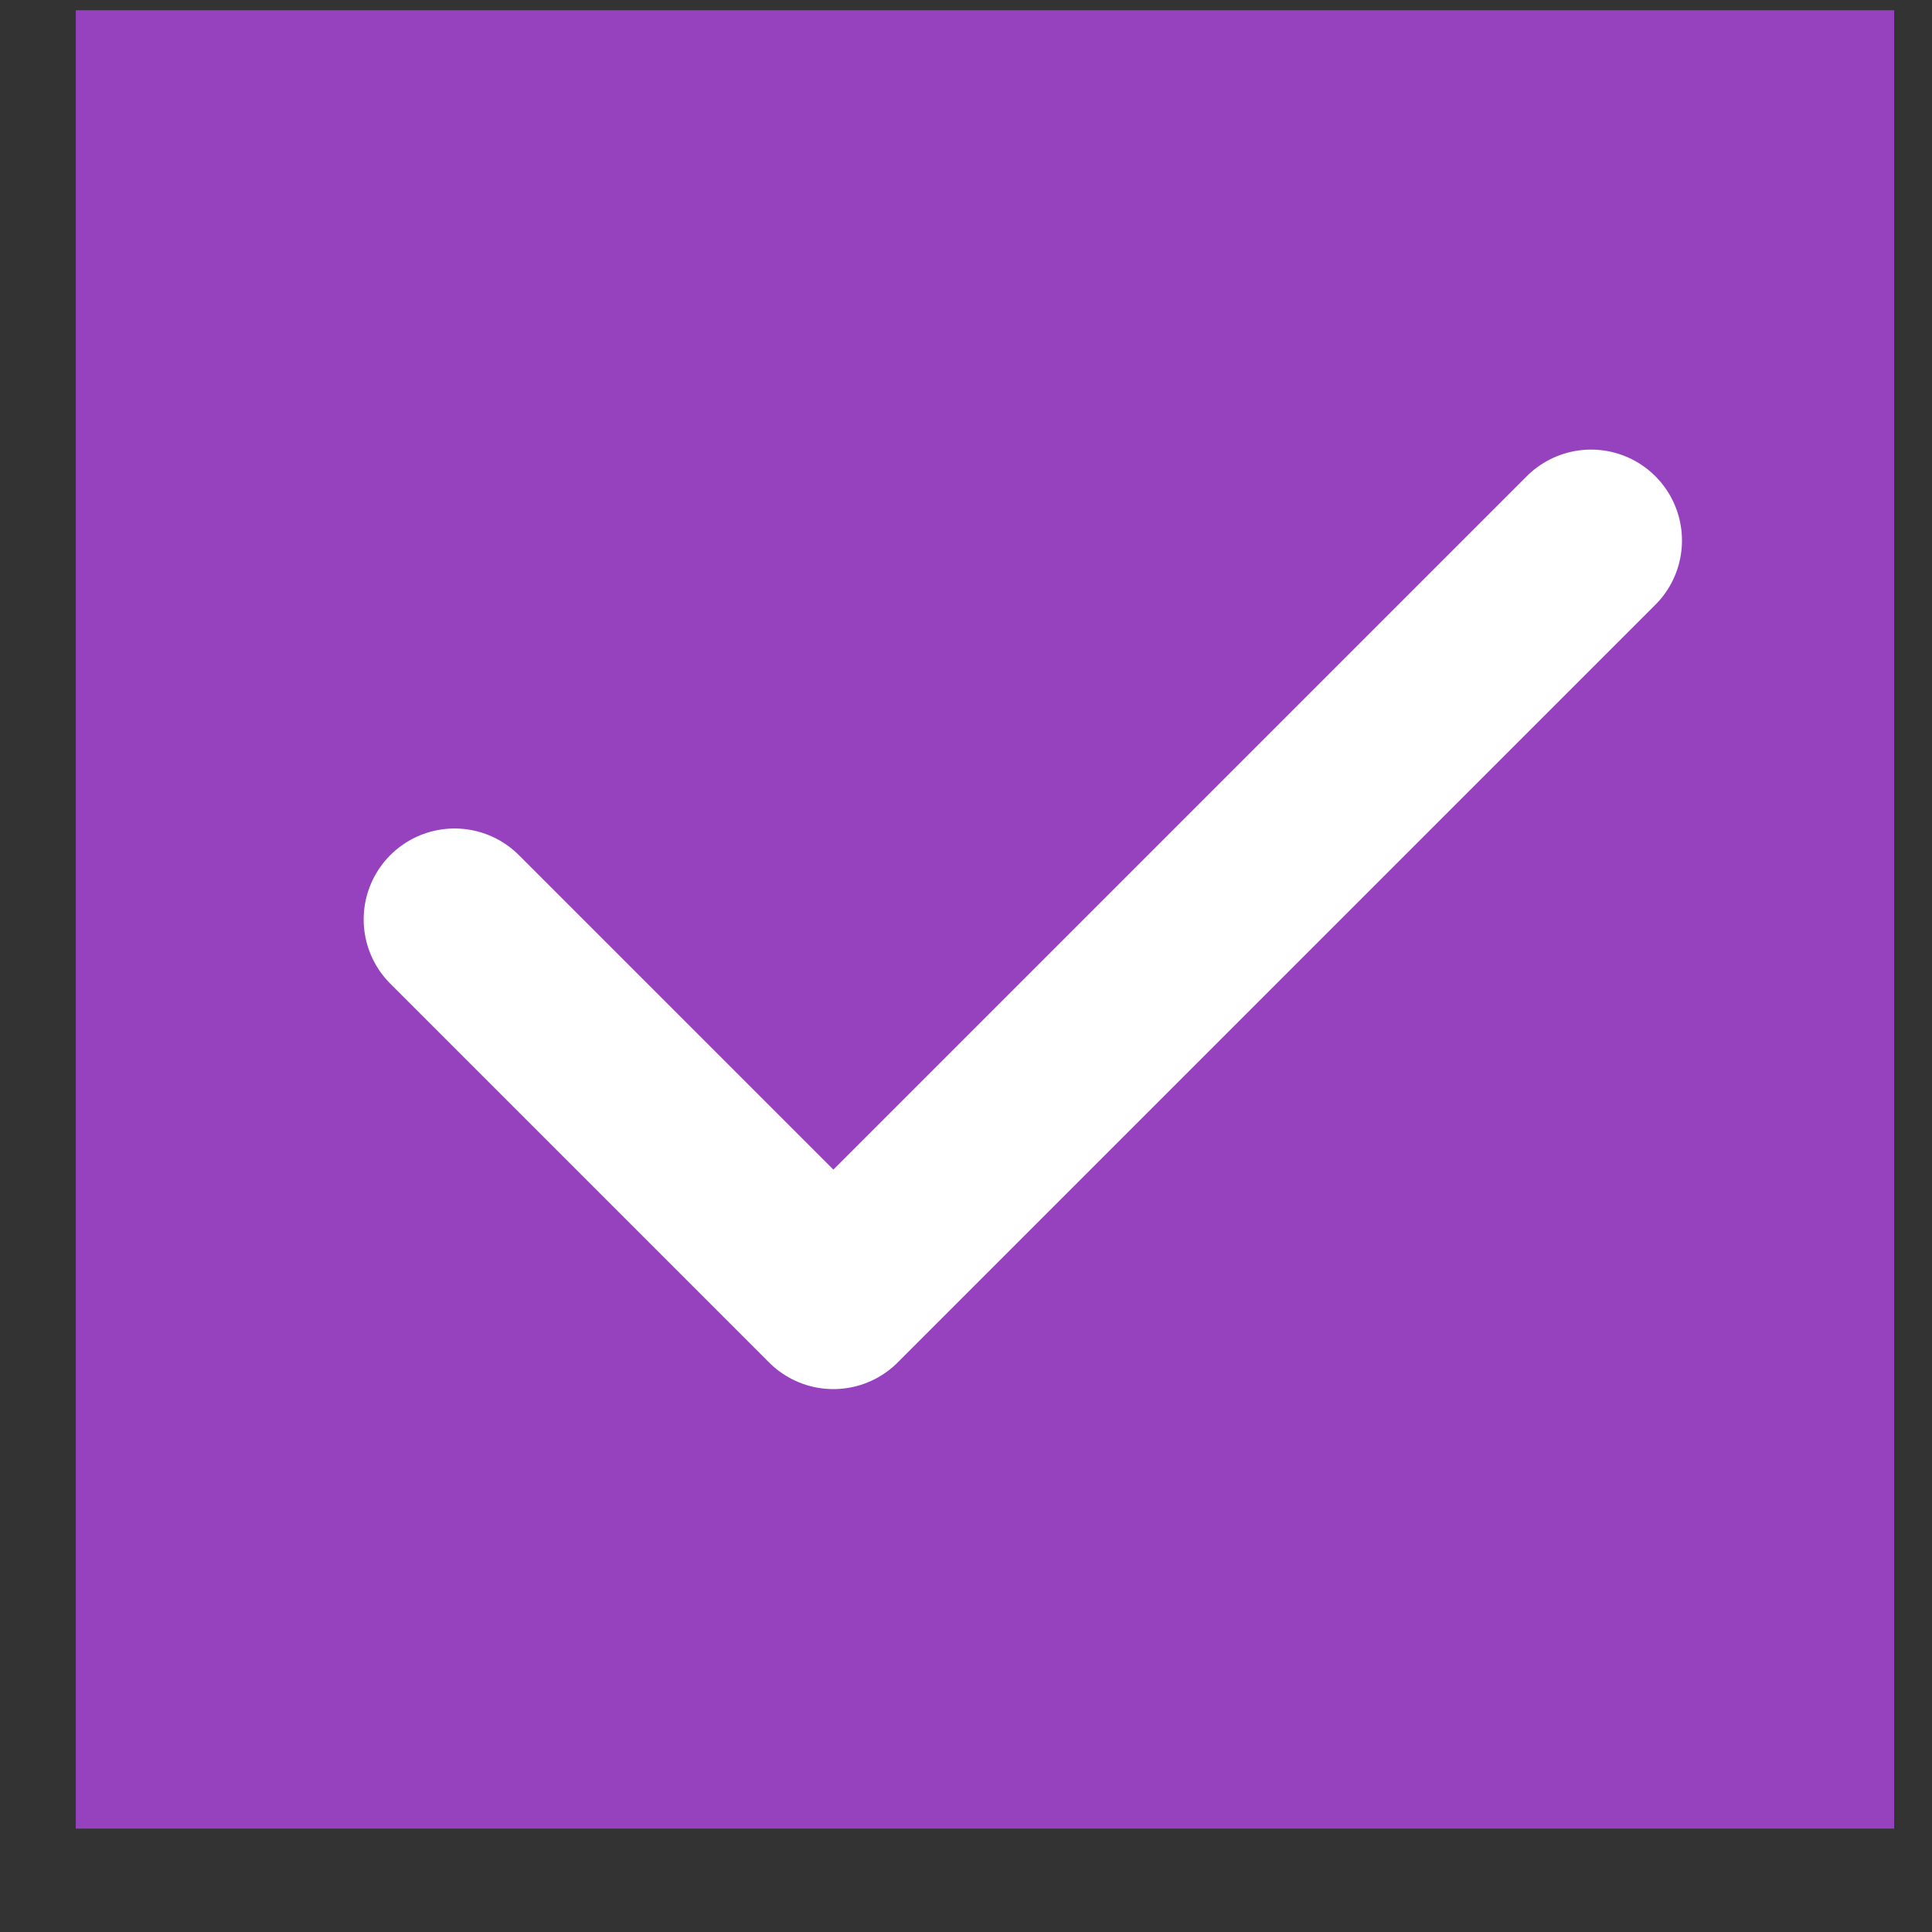 <svg width="17" height="17" viewBox="0 0 17 17" fill="none" xmlns="http://www.w3.org/2000/svg">
<rect x="0" y="0" width="17" height="17" fill="#333333" stroke="none"/>
<g clip-path="url(#clip0_22_478)">
<rect width="16" height="16" transform="translate(0.667 0.09)" fill="#9642BF"/>
<path d="M4 8.09L7.333 11.423L14 4.756" stroke="white" stroke-width="1.6" stroke-linecap="round" stroke-linejoin="round"/>
</g>
<defs>
<clipPath id="clip0_22_478">
<rect width="16" height="16" fill="white" transform="translate(0.667 0.09)"/>
</clipPath>
</defs>
</svg>
